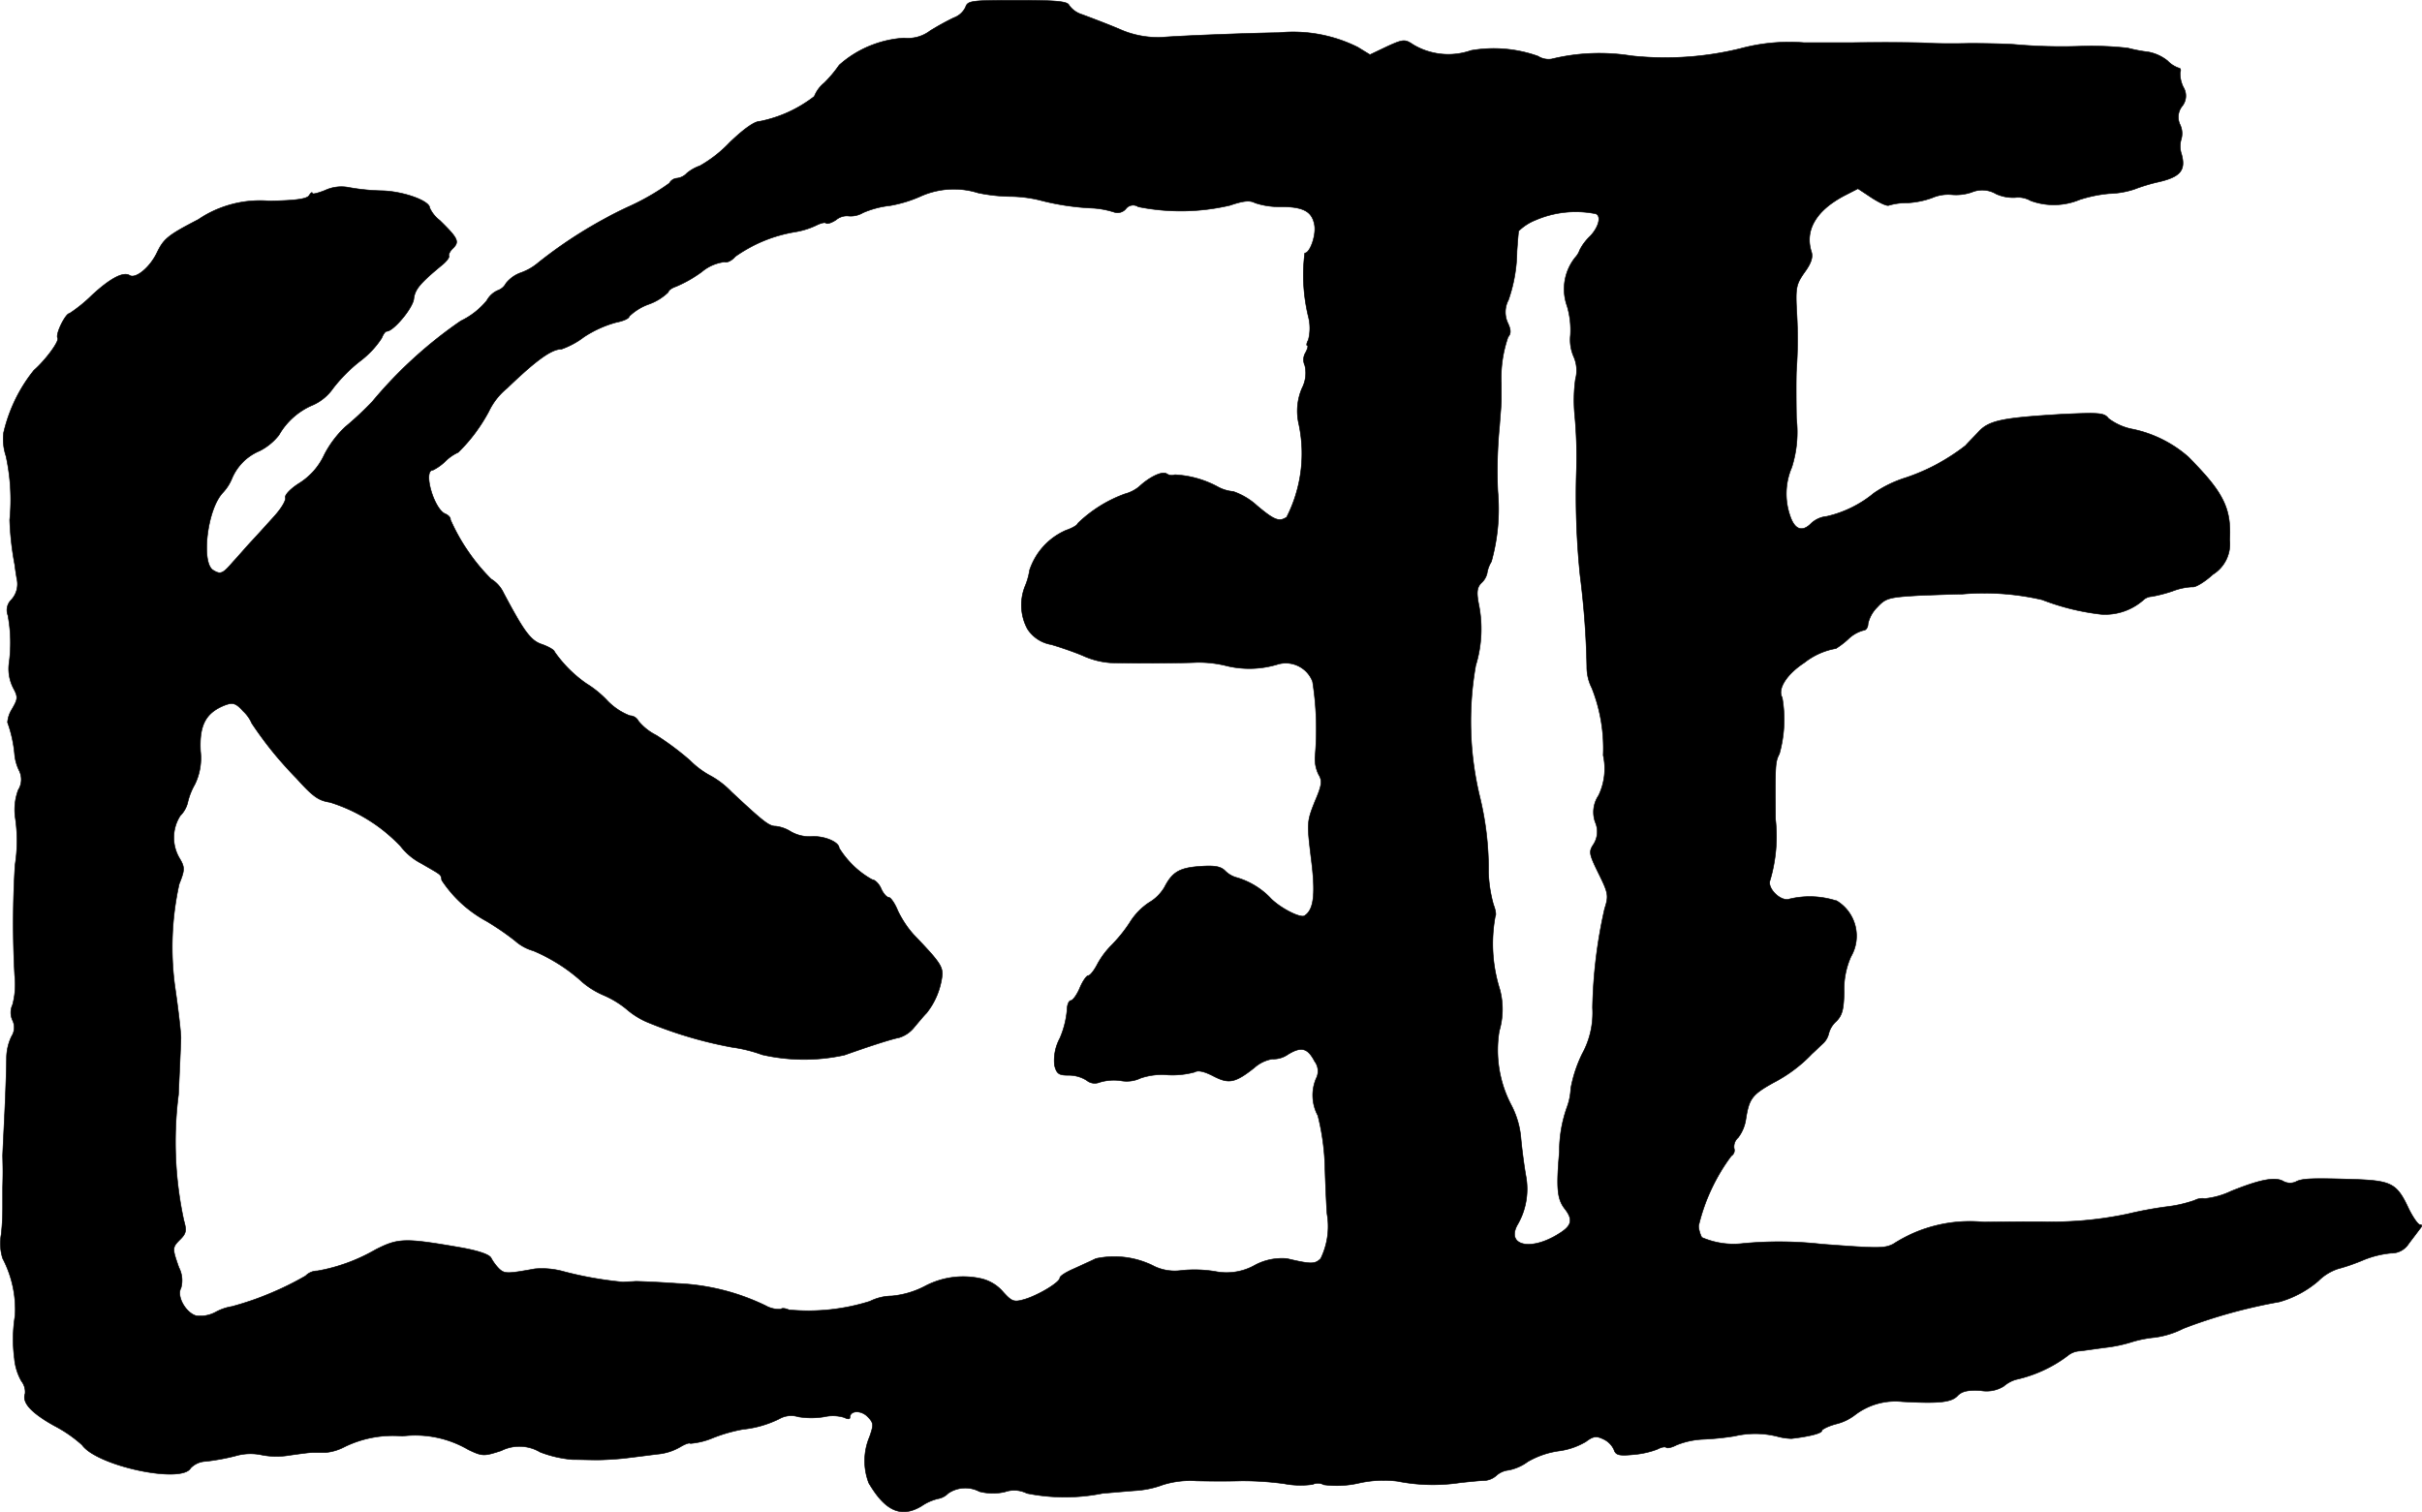 <?xml version="1.0" encoding="UTF-8"?>
<svg xmlns="http://www.w3.org/2000/svg"
     version="1.1"
     width="14.537mm"
     height="9.078mm"
     viewBox="0 0 41.207 25.733">
   <defs>
      <style type="text/css"><![CDATA[
      .a {
        stroke: #000;
        stroke-linecap: round;
        stroke-linejoin: round;
        stroke-width: 0.01px;
      }
    ]]></style>
   </defs>
   <path class="a"
         d="M16.428.12a.352.352,0,0,1-.2.182,4.278,4.278,0,0,0-.406.224A.626.626,0,0,1,15.38.647a1.831,1.831,0,0,0-1.102.46,2.107,2.107,0,0,1-.254.303.564.564,0,0,0-.17.23,2.209,2.209,0,0,1-.921.424c-.097,0-.267.121-.515.357a2.172,2.172,0,0,1-.509.4.724.724,0,0,0-.224.127.269.269,0,0,1-.164.085.164.164,0,0,0-.133.085,4.069,4.069,0,0,1-.721.412,7.721,7.721,0,0,0-1.508.939.953.953,0,0,1-.291.17.569.569,0,0,0-.26.182.252.252,0,0,1-.139.121A.397.397,0,0,0,8.281,5.117a1.329,1.329,0,0,1-.442.345A7.425,7.425,0,0,0,6.337,6.831a5.51,5.51,0,0,1-.466.436,1.766,1.766,0,0,0-.351.466,1.139,1.139,0,0,1-.43.491c-.145.091-.248.2-.236.242.018.042-.067.188-.194.327-.121.133-.291.321-.376.412s-.224.254-.321.357c-.176.206-.212.218-.339.139-.206-.133-.097-1.036.164-1.314a.787.787,0,0,0,.157-.242.876.876,0,0,1,.472-.472.982.982,0,0,0,.327-.267,1.207,1.207,0,0,1,.581-.515.819.819,0,0,0,.339-.279,2.609,2.609,0,0,1,.454-.46A1.545,1.545,0,0,0,6.494,5.753c.024-.061.061-.115.085-.115.115,0,.436-.388.46-.545.018-.17.109-.273.472-.575.085-.067.139-.139.127-.164-.012-.018.018-.085.073-.133.109-.109.079-.17-.23-.472a.552.552,0,0,1-.17-.212c0-.121-.46-.285-.818-.291a3.646,3.646,0,0,1-.551-.055.661.661,0,0,0-.412.048c-.121.048-.218.073-.218.048s-.024-.006-.055.042c-.036.055-.224.085-.678.091a1.879,1.879,0,0,0-1.205.315c-.515.267-.588.327-.703.563-.115.248-.363.454-.466.388-.109-.067-.339.055-.648.345a2.4,2.4,0,0,1-.376.303c-.067,0-.242.357-.2.418.03.055-.2.369-.406.551a2.652,2.652,0,0,0-.515,1.066.93.93,0,0,0,.042.394A3.482,3.482,0,0,1,.165,8.848a4.969,4.969,0,0,0,.085.757c.012.097.03.206.036.242a.392.392,0,0,1-.097.363.244.244,0,0,0-.055.26,2.537,2.537,0,0,1,.018.83.72.72,0,0,0,.073.406c.085.157.079.188-.018.357a.488.488,0,0,0-.079.23,2.168,2.168,0,0,1,.121.551.792.792,0,0,0,.079.273.335.335,0,0,1-.018.327.963.963,0,0,0-.048.485,2.647,2.647,0,0,1-.006.793,16.167,16.167,0,0,0-.006,1.878,1.344,1.344,0,0,1-.036.497.313.313,0,0,0,0,.267.278.278,0,0,1-.018.273.867.867,0,0,0-.085.363c0,.115-.012.521-.03.902s-.036.733-.036.769c.006.23.006.315,0,.533v.333a4.249,4.249,0,0,1-.024.466.862.862,0,0,0,.024.412,1.867,1.867,0,0,1,.212.969,2.492,2.492,0,0,0-.012.733.944.944,0,0,0,.121.388.294.294,0,0,1,.061.212c-.055.151.103.327.497.545a2.306,2.306,0,0,1,.472.327c.254.357,1.696.666,1.847.394a.375.375,0,0,1,.26-.115,3.821,3.821,0,0,0,.497-.091.91.91,0,0,1,.454-.018,1.301,1.301,0,0,0,.466.006c.17-.024.345-.048.394-.048H5.543a.863.863,0,0,0,.321-.097,1.875,1.875,0,0,1,.981-.182,1.788,1.788,0,0,1,1.121.23c.242.115.267.115.563.018a.694.694,0,0,1,.66.024,1.988,1.988,0,0,0,.551.127c.115,0,.303.006.418.006s.333-.012.485-.03.388-.048.533-.067a.944.944,0,0,0,.394-.121c.079-.048.157-.079.176-.061a1.249,1.249,0,0,0,.388-.097,2.661,2.661,0,0,1,.509-.145,1.796,1.796,0,0,0,.624-.182.407.407,0,0,1,.315-.03,1.352,1.352,0,0,0,.442,0,.662.662,0,0,1,.339.012c.061.03.097.03.097,0,0-.121.188-.127.297-.018s.109.139.036.351a1.052,1.052,0,0,0-.012.781c.279.478.551.6.896.394a.844.844,0,0,1,.285-.127.314.314,0,0,0,.17-.091.517.517,0,0,1,.533-.03.914.914,0,0,0,.43.006.479.479,0,0,1,.376.024,3.26,3.26,0,0,0,1.29,0c.151-.012.412-.036.581-.048a1.614,1.614,0,0,0,.442-.097,1.555,1.555,0,0,1,.569-.067c.242.006.588.006.769,0a5.225,5.225,0,0,1,.727.048,1.46,1.46,0,0,0,.485.012.205.205,0,0,1,.188.006,1.686,1.686,0,0,0,.606-.03,1.93,1.93,0,0,1,.648-.03,3.107,3.107,0,0,0,1.072.024c.17-.018.351-.036.418-.036a.336.336,0,0,0,.2-.091.367.367,0,0,1,.2-.085.807.807,0,0,0,.327-.145,1.462,1.462,0,0,1,.527-.182,1.195,1.195,0,0,0,.46-.157c.121-.091.176-.103.291-.048a.367.367,0,0,1,.188.182c.03.091.079.109.327.085a1.503,1.503,0,0,0,.412-.091c.067-.036.133-.048.151-.03s.097,0,.176-.042a1.377,1.377,0,0,1,.442-.097,4.606,4.606,0,0,0,.545-.055,1.536,1.536,0,0,1,.727.006.99.99,0,0,0,.242.036c.309-.036.515-.091.515-.133,0-.024.109-.079.242-.115a.864.864,0,0,0,.327-.157,1.129,1.129,0,0,1,.793-.224c.63.036.842.012.945-.097.073-.079.176-.103.394-.091a.559.559,0,0,0,.394-.073.562.562,0,0,1,.212-.115,2.286,2.286,0,0,0,.878-.406.351.351,0,0,1,.212-.079c.097-.012.297-.042.448-.061a2.404,2.404,0,0,0,.424-.091,1.959,1.959,0,0,1,.394-.079,1.496,1.496,0,0,0,.485-.151,8.987,8.987,0,0,1,1.635-.454,1.735,1.735,0,0,0,.666-.357.847.847,0,0,1,.333-.206,3.181,3.181,0,0,0,.436-.151,1.672,1.672,0,0,1,.466-.115.348.348,0,0,0,.303-.164c.073-.097.157-.206.188-.248q.064-.073,0-.073c-.03,0-.115-.121-.188-.267-.2-.43-.291-.478-.89-.503-.769-.024-.927-.018-1.036.042a.239.239,0,0,1-.212-.012c-.139-.079-.406-.024-.884.17a1.37,1.37,0,0,1-.448.127.284.284,0,0,0-.176.03,2.257,2.257,0,0,1-.485.109,6.589,6.589,0,0,0-.648.121,6.229,6.229,0,0,1-1.484.133c-.097,0-.533,0-.969.006a2.406,2.406,0,0,0-1.544.376c-.151.073-.248.073-1.211,0a6.465,6.465,0,0,0-1.339-.012,1.348,1.348,0,0,1-.703-.103.501.501,0,0,1-.055-.194,3.225,3.225,0,0,1,.557-1.193.11.11,0,0,0,.048-.127.203.203,0,0,1,.067-.182.685.685,0,0,0,.133-.321c.055-.345.103-.412.472-.618a2.432,2.432,0,0,0,.654-.491c.042-.036.121-.115.182-.17a.339.339,0,0,0,.103-.176.418.418,0,0,1,.127-.206c.103-.103.127-.206.133-.503a1.36,1.36,0,0,1,.115-.594.699.699,0,0,0-.248-.957L31.243,15.329a1.473,1.473,0,0,0-.8-.03c-.145.048-.382-.182-.327-.321a2.632,2.632,0,0,0,.091-1.042c-.006-.915-.006-.969.067-1.108a2.16,2.16,0,0,0,.048-.957c-.085-.145.073-.394.376-.594a1.2,1.2,0,0,1,.539-.242,1.369,1.369,0,0,0,.206-.157.601.601,0,0,1,.26-.151c.042,0,.079-.048.079-.115a.576.576,0,0,1,.157-.279c.145-.157.2-.17.709-.2.309-.012.642-.024.739-.024a4.364,4.364,0,0,1,1.357.097,4.029,4.029,0,0,0,1.005.248.984.984,0,0,0,.709-.236.222.222,0,0,1,.151-.067,2.516,2.516,0,0,0,.351-.091,1.058,1.058,0,0,1,.339-.073c.055.012.212-.085.351-.212a.611.611,0,0,0,.285-.588c.03-.539-.103-.806-.703-1.411a2.058,2.058,0,0,0-.945-.472.975.975,0,0,1-.412-.182c-.073-.097-.151-.103-.793-.073-1.005.061-1.236.103-1.417.297-.097.103-.2.206-.224.236A3.403,3.403,0,0,1,32.43,8.127a2.049,2.049,0,0,0-.551.267,1.941,1.941,0,0,1-.8.394.447.447,0,0,0-.267.121c-.151.151-.279.103-.357-.133a1.138,1.138,0,0,1,.03-.824,1.977,1.977,0,0,0,.079-.83c-.006-.333-.006-.703,0-.818a7.5,7.5,0,0,0,.006-.981c-.024-.424-.012-.485.133-.69.115-.157.145-.26.115-.351-.115-.363.079-.697.557-.951l.236-.121.236.157c.133.085.26.145.291.127a1.068,1.068,0,0,1,.315-.042,1.448,1.448,0,0,0,.418-.085.692.692,0,0,1,.333-.055.822.822,0,0,0,.345-.042.46.46,0,0,1,.412.03.702.702,0,0,0,.327.061.425.425,0,0,1,.26.054,1.142,1.142,0,0,0,.836-.018,2.276,2.276,0,0,1,.503-.103,1.502,1.502,0,0,0,.424-.073,2.933,2.933,0,0,1,.424-.127c.363-.085.454-.2.382-.466a.423.423,0,0,1-.006-.26.348.348,0,0,0-.018-.242.296.296,0,0,1,.03-.315.28.28,0,0,0,.024-.327.528.528,0,0,1-.055-.254c.018-.036.006-.073-.024-.073a.482.482,0,0,1-.188-.121.742.742,0,0,0-.327-.151,2.594,2.594,0,0,1-.351-.067A5.632,5.632,0,0,0,35.416.786,9.002,9.002,0,0,1,34.265.756c-.182-.012-.521-.018-.757-.018-.23.006-.557.006-.727-.006-.242-.012-.878-.012-1.272-.006h-.818a3.188,3.188,0,0,0-1.09.103,5.35,5.35,0,0,1-1.847.121,3.418,3.418,0,0,0-1.357.055A.337.337,0,0,1,26.167.956,2.237,2.237,0,0,0,25.028.859a1.164,1.164,0,0,1-.981-.097C23.902.665,23.878.665,23.599.792l-.291.139-.206-.127A2.458,2.458,0,0,0,21.758.556c-.46.006-1.605.048-1.999.079A1.623,1.623,0,0,1,19.032.49c-.23-.097-.509-.2-.618-.242a.426.426,0,0,1-.224-.157C18.166.023,17.984.005,17.312.005,16.531.005,16.464.011,16.428.12Zm.212,3.162a2.855,2.855,0,0,0,.557.061,2.201,2.201,0,0,1,.485.061,4.287,4.287,0,0,0,.927.139,1.503,1.503,0,0,1,.345.067.184.184,0,0,0,.2-.055.155.155,0,0,1,.212-.036,3.666,3.666,0,0,0,1.557-.024c.236-.079.339-.091.43-.042A1.316,1.316,0,0,0,21.8,3.518c.369,0,.521.079.563.303.036.17-.073.485-.164.485a3.023,3.023,0,0,0,.067,1.108.787.787,0,0,1-.006.369c-.03.055-.036.097-.018.097s.006.055-.03.121a.234.234,0,0,0-.012.218.564.564,0,0,1-.048.388.981.981,0,0,0-.055.606,2.385,2.385,0,0,1-.206,1.587c-.127.085-.206.055-.503-.194a1.147,1.147,0,0,0-.406-.242.668.668,0,0,1-.273-.085,1.699,1.699,0,0,0-.721-.2.15.15,0,0,1-.139-.018c-.079-.048-.291.055-.472.224a.646.646,0,0,1-.242.121,2.244,2.244,0,0,0-.8.503c0,.024-.091.079-.2.115a1.129,1.129,0,0,0-.618.678,1.162,1.162,0,0,1-.079.279.863.863,0,0,0,.042.721.6.6,0,0,0,.406.267c.164.048.412.133.551.194a1.356,1.356,0,0,0,.454.115c.412.012,1.236.006,1.472-.006a1.954,1.954,0,0,1,.515.061,1.642,1.642,0,0,0,.866-.03.487.487,0,0,1,.588.297,5.202,5.202,0,0,1,.042,1.278.603.603,0,0,0,.061.303c.067.109.055.182-.067.466-.133.333-.133.363-.061.957.079.612.048.878-.115.981-.073.042-.436-.145-.588-.315a1.324,1.324,0,0,0-.551-.333.442.442,0,0,1-.212-.121c-.073-.073-.182-.091-.424-.073-.351.024-.472.097-.606.357a.731.731,0,0,1-.254.254,1.112,1.112,0,0,0-.339.351,2.586,2.586,0,0,1-.309.382,1.427,1.427,0,0,0-.236.315c-.055.109-.127.2-.157.2s-.097.097-.145.212-.121.212-.151.212c-.036,0-.067.079-.067.176a1.559,1.559,0,0,1-.121.466.798.798,0,0,0-.091.46c.036.145.073.17.236.17a.582.582,0,0,1,.309.085.215.215,0,0,0,.218.036.84.84,0,0,1,.357-.03.555.555,0,0,0,.345-.042,1.123,1.123,0,0,1,.46-.055,1.448,1.448,0,0,0,.46-.048c.055-.036.164-.012.315.067.267.139.376.115.697-.139a.617.617,0,0,1,.309-.151.432.432,0,0,0,.267-.079c.23-.139.333-.109.454.121a.272.272,0,0,1,.024.291.727.727,0,0,0,.03.63,3.983,3.983,0,0,1,.121.902c.012.376.03.727.036.775a1.246,1.246,0,0,1-.109.757c-.097.097-.164.097-.575,0a.976.976,0,0,0-.551.115.983.983,0,0,1-.672.103,2.194,2.194,0,0,0-.563-.018.813.813,0,0,1-.466-.067,1.494,1.494,0,0,0-.999-.133c-.085.042-.26.121-.382.176-.127.055-.23.121-.23.151,0,.079-.376.303-.612.369-.17.048-.206.036-.363-.139a.697.697,0,0,0-.345-.212,1.385,1.385,0,0,0-.969.121,1.521,1.521,0,0,1-.569.17.858.858,0,0,0-.376.091,3.493,3.493,0,0,1-1.375.145c-.055-.024-.115-.036-.139-.012a.459.459,0,0,1-.26-.061,3.821,3.821,0,0,0-1.502-.376c-.333-.024-.654-.036-.709-.036-.061.006-.157.006-.212.012A6.246,6.246,0,0,1,9.553,21.628a1.371,1.371,0,0,0-.454-.036c-.466.085-.515.085-.606,0a.793.793,0,0,1-.139-.188c-.036-.061-.236-.127-.563-.182-.909-.157-1.018-.151-1.399.042a3.002,3.002,0,0,1-.993.363.278.278,0,0,0-.2.085,5.256,5.256,0,0,1-1.254.521.844.844,0,0,0-.279.097.551.551,0,0,1-.327.061c-.176-.048-.339-.333-.26-.472a.475.475,0,0,0-.036-.351c-.115-.327-.115-.339.024-.478.103-.103.109-.151.061-.321A6.312,6.312,0,0,1,3.036,18.63c.024-.503.042-.939.042-.969,0-.079-.042-.466-.103-.878a4.966,4.966,0,0,1,.073-1.738c.097-.242.097-.285.012-.43a.689.689,0,0,1,.006-.733.479.479,0,0,0,.127-.224,1.123,1.123,0,0,1,.121-.309,1.015,1.015,0,0,0,.097-.563c-.024-.448.091-.66.418-.787.133-.048.182-.036.309.103a.605.605,0,0,1,.145.206,6.371,6.371,0,0,0,.763.939c.279.309.369.376.569.406a2.816,2.816,0,0,1,1.199.745,1.049,1.049,0,0,0,.357.297c.357.206.327.182.345.285a2.127,2.127,0,0,0,.763.697,4.504,4.504,0,0,1,.485.333.795.795,0,0,0,.309.17,2.897,2.897,0,0,1,.842.539,1.426,1.426,0,0,0,.357.218,1.59,1.59,0,0,1,.394.242,1.327,1.327,0,0,0,.369.224,7.083,7.083,0,0,0,1.417.418,2.477,2.477,0,0,1,.515.127,3.194,3.194,0,0,0,1.399.006c.466-.164.787-.267.933-.297a.528.528,0,0,0,.26-.182c.067-.079.157-.188.206-.236a1.277,1.277,0,0,0,.267-.66c0-.145-.067-.236-.485-.672a1.678,1.678,0,0,1-.273-.412c-.048-.121-.121-.224-.151-.224-.036,0-.097-.067-.133-.151s-.109-.151-.151-.151a1.552,1.552,0,0,1-.563-.539c0-.103-.26-.212-.478-.194a.65.65,0,0,1-.345-.085.618.618,0,0,0-.254-.091c-.115,0-.206-.073-.751-.581A1.526,1.526,0,0,0,12.103,13.209a1.462,1.462,0,0,1-.363-.267,4.564,4.564,0,0,0-.575-.43.938.938,0,0,1-.303-.242.166.166,0,0,0-.145-.091,1.049,1.049,0,0,1-.4-.273,1.806,1.806,0,0,0-.339-.273,2.12,2.12,0,0,1-.545-.545c0-.024-.091-.079-.206-.121-.194-.061-.303-.206-.66-.878a.552.552,0,0,0-.212-.236A3.342,3.342,0,0,1,7.663,8.842c.006-.03-.03-.073-.085-.097-.194-.073-.388-.745-.212-.745a.875.875,0,0,0,.212-.151.762.762,0,0,1,.218-.151,2.866,2.866,0,0,0,.521-.697,1.142,1.142,0,0,1,.309-.394c.497-.478.757-.666.927-.666a1.415,1.415,0,0,0,.382-.206,1.903,1.903,0,0,1,.545-.248c.121-.024.224-.067.224-.103a.923.923,0,0,1,.333-.206A.924.924,0,0,0,11.37,4.972c0-.03.061-.073.133-.097a2.206,2.206,0,0,0,.436-.248.74.74,0,0,1,.388-.17c.042.018.127-.024.182-.091a2.457,2.457,0,0,1,1.012-.418,1.333,1.333,0,0,0,.369-.115c.073-.036.145-.055.164-.036s.097-.006.17-.055a.284.284,0,0,1,.206-.067.415.415,0,0,0,.254-.055,1.574,1.574,0,0,1,.46-.121,2.223,2.223,0,0,0,.515-.157,1.375,1.375,0,0,1,.981-.06Zm10.485.351c.127.012.091.212-.067.382a.878.878,0,0,0-.182.242.344.344,0,0,1-.073.121.861.861,0,0,0-.139.836,1.437,1.437,0,0,1,.055.491.722.722,0,0,0,.055.363.581.581,0,0,1,.03.388,2.639,2.639,0,0,0-.012.606,7.624,7.624,0,0,1,.03.921,13.327,13.327,0,0,0,.061,1.805,14.455,14.455,0,0,1,.115,1.557.785.785,0,0,0,.085.363,2.779,2.779,0,0,1,.194,1.145,1.055,1.055,0,0,1-.079.684.506.506,0,0,0-.055.46.397.397,0,0,1-.03.369c-.085.127-.079.164.085.497s.176.376.103.6a8.288,8.288,0,0,0-.206,1.684,1.459,1.459,0,0,1-.176.787,2.286,2.286,0,0,0-.194.588,1.05,1.05,0,0,1-.067.327,2.228,2.228,0,0,0-.127.751c-.055.63-.036.806.091.969.151.194.121.297-.127.442-.46.279-.86.182-.684-.157a1.212,1.212,0,0,0,.151-.836c-.03-.164-.067-.448-.085-.642a1.46,1.46,0,0,0-.164-.569,2.01,2.01,0,0,1-.206-1.26,1.303,1.303,0,0,0,.012-.703,2.58,2.58,0,0,1-.079-1.254c.018-.018.006-.103-.03-.194a2.284,2.284,0,0,1-.085-.551,5.163,5.163,0,0,0-.145-1.272,5.458,5.458,0,0,1-.073-2.247,2.113,2.113,0,0,0,.048-1.06c-.036-.194-.024-.273.048-.345A.318.318,0,0,0,25.301,9.757a.539.539,0,0,1,.073-.2,3.315,3.315,0,0,0,.109-1.193A7.872,7.872,0,0,1,25.513,7.243c.012-.17.03-.363.03-.442V6.528a2.106,2.106,0,0,1,.115-.793c.055-.061.048-.127-.006-.242a.438.438,0,0,1,.012-.388,2.591,2.591,0,0,0,.145-.83c.012-.17.024-.321.03-.345a.853.853,0,0,1,.279-.182,1.733,1.733,0,0,1,1.005-.115Z"/>
</svg>
